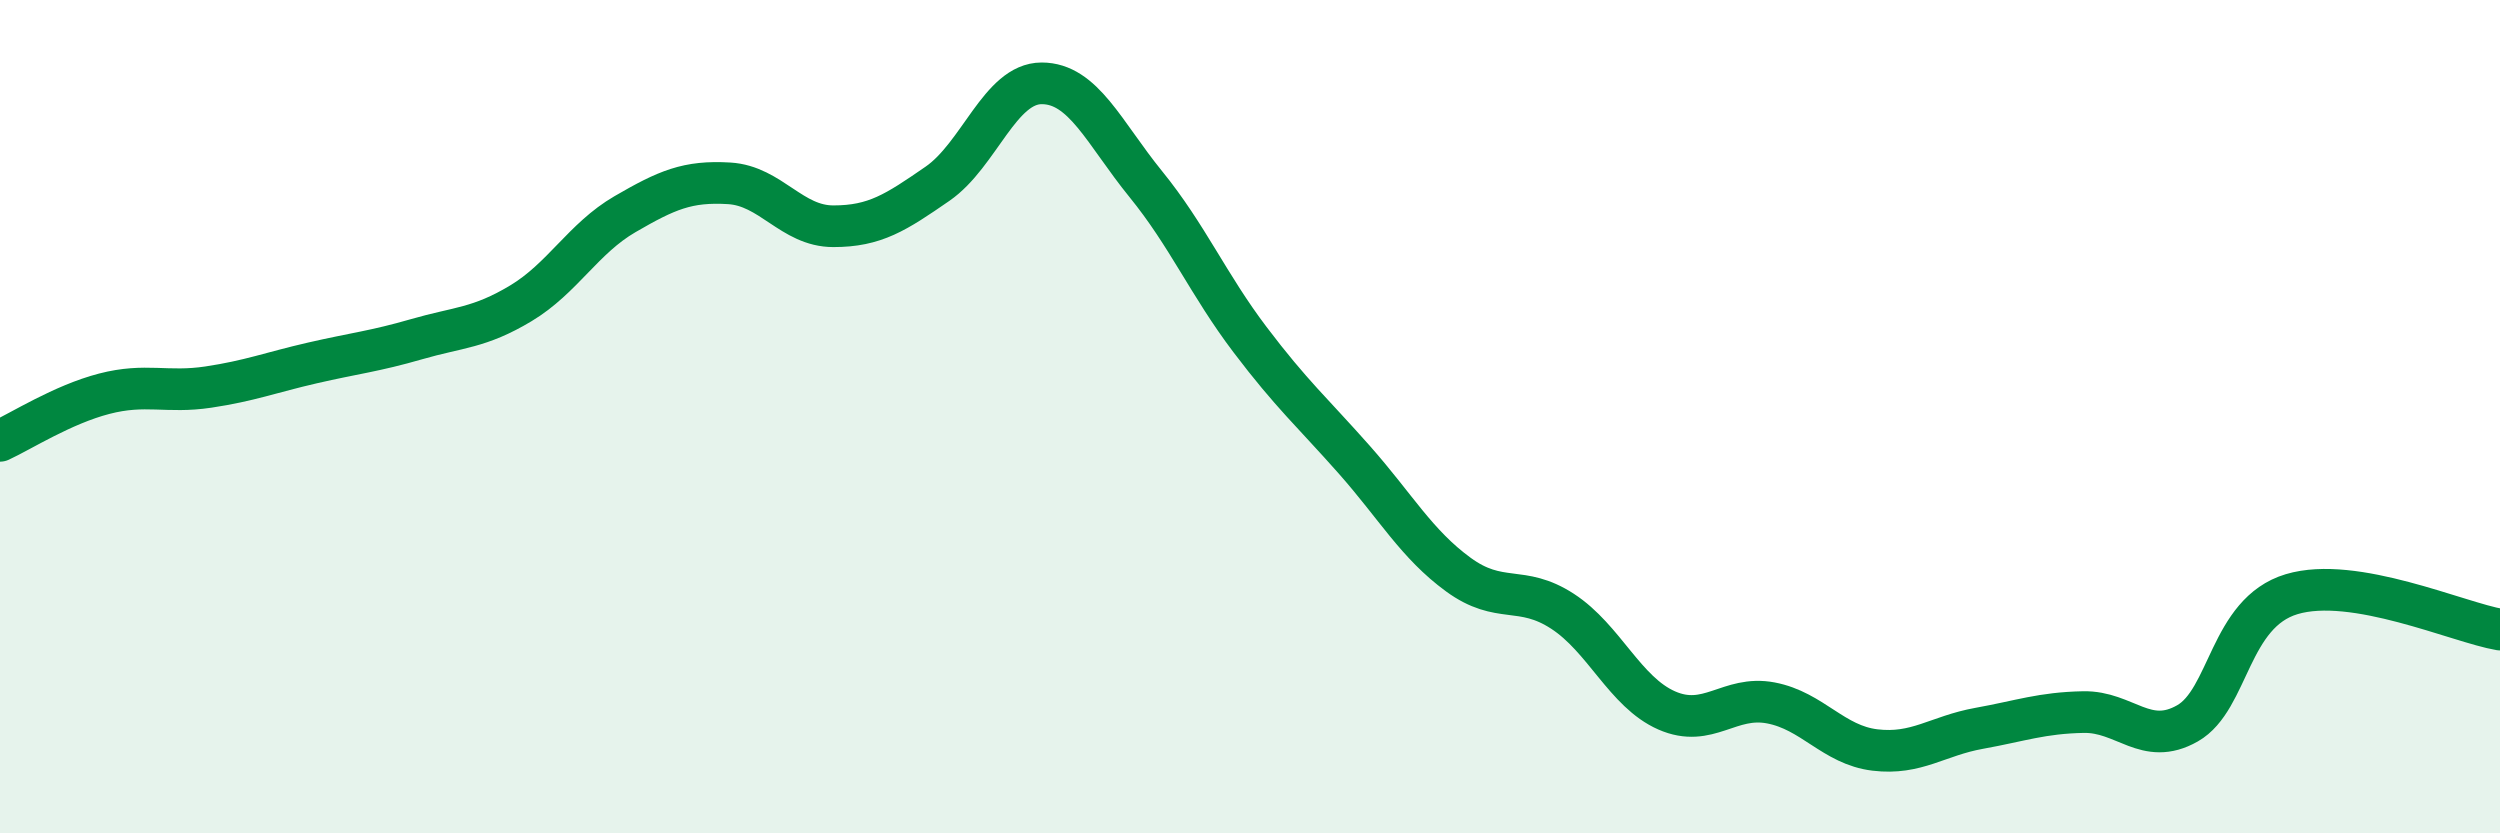 
    <svg width="60" height="20" viewBox="0 0 60 20" xmlns="http://www.w3.org/2000/svg">
      <path
        d="M 0,10.58 C 0.5,10.35 1.5,9.71 2.5,9.45 C 3.5,9.19 4,9.44 5,9.29 C 6,9.14 6.5,8.94 7.5,8.71 C 8.5,8.48 9,8.43 10,8.14 C 11,7.85 11.5,7.88 12.5,7.28 C 13.5,6.68 14,5.72 15,5.14 C 16,4.56 16.5,4.34 17.5,4.4 C 18.5,4.46 19,5.43 20,5.43 C 21,5.43 21.5,5.1 22.5,4.41 C 23.5,3.72 24,2 25,2 C 26,2 26.5,3.19 27.5,4.42 C 28.5,5.65 29,6.83 30,8.15 C 31,9.47 31.5,9.9 32.5,11.03 C 33.5,12.16 34,13.06 35,13.79 C 36,14.52 36.5,14.02 37.5,14.67 C 38.5,15.32 39,16.61 40,17.05 C 41,17.49 41.5,16.68 42.5,16.87 C 43.5,17.06 44,17.88 45,18 C 46,18.12 46.5,17.66 47.5,17.48 C 48.5,17.3 49,17.11 50,17.09 C 51,17.07 51.5,17.93 52.5,17.36 C 53.5,16.79 53.5,14.71 55,14.26 C 56.5,13.81 59,14.94 60,15.11L60 20L0 20Z"
        fill="#008740"
        opacity="0.1"
        stroke-linecap="round"
        stroke-linejoin="round"
      />
      <path
        d="M 0,10.58 C 0.5,10.35 1.5,9.71 2.5,9.45 C 3.5,9.19 4,9.44 5,9.29 C 6,9.14 6.5,8.94 7.5,8.71 C 8.5,8.48 9,8.43 10,8.14 C 11,7.85 11.5,7.88 12.5,7.28 C 13.5,6.68 14,5.72 15,5.14 C 16,4.56 16.5,4.34 17.5,4.4 C 18.5,4.46 19,5.43 20,5.43 C 21,5.43 21.5,5.1 22.5,4.41 C 23.5,3.72 24,2 25,2 C 26,2 26.5,3.19 27.5,4.42 C 28.5,5.65 29,6.83 30,8.15 C 31,9.47 31.5,9.9 32.5,11.03 C 33.5,12.16 34,13.06 35,13.79 C 36,14.52 36.5,14.02 37.5,14.67 C 38.5,15.32 39,16.61 40,17.05 C 41,17.49 41.5,16.68 42.5,16.87 C 43.5,17.06 44,17.88 45,18 C 46,18.12 46.5,17.66 47.5,17.48 C 48.5,17.3 49,17.11 50,17.09 C 51,17.07 51.5,17.93 52.5,17.36 C 53.5,16.79 53.5,14.71 55,14.26 C 56.5,13.81 59,14.94 60,15.11"
        stroke="#008740"
        stroke-width="1"
        fill="none"
        stroke-linecap="round"
        stroke-linejoin="round"
      />
    </svg>
  